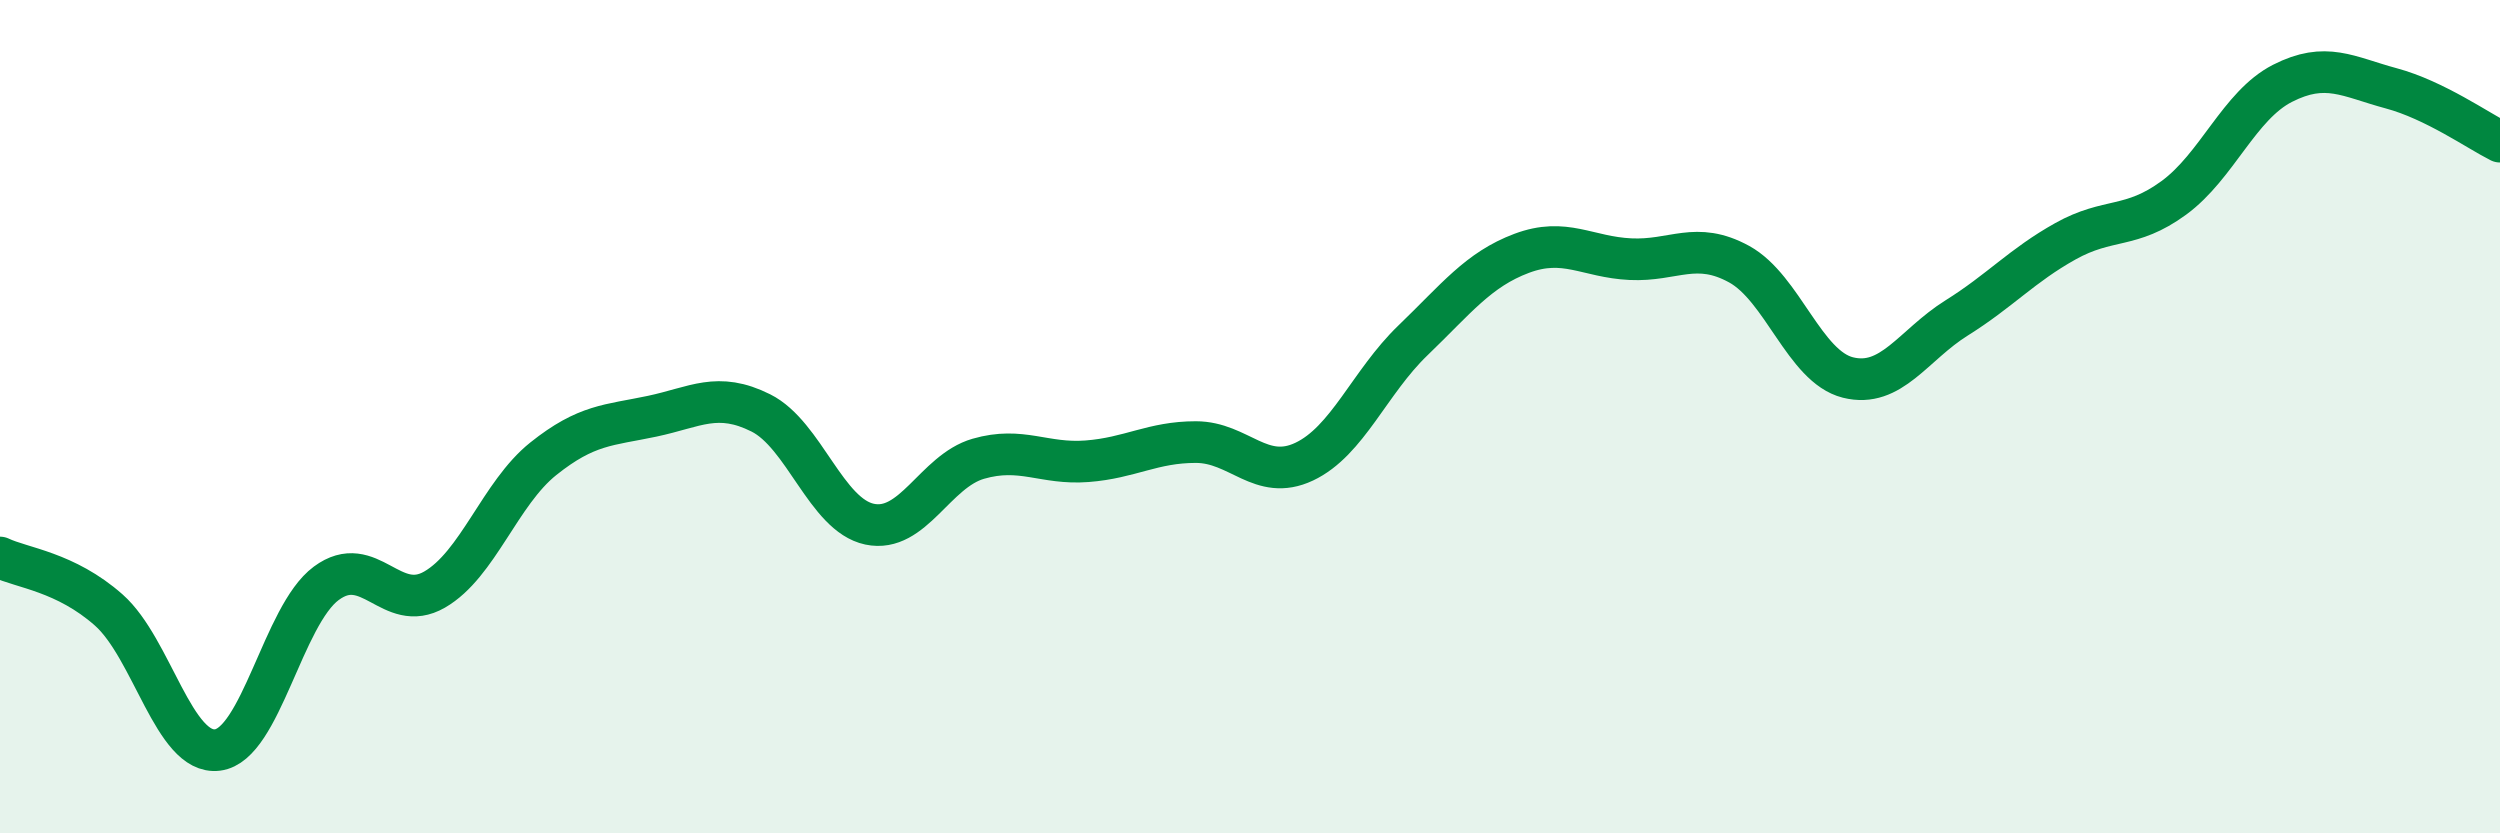 
    <svg width="60" height="20" viewBox="0 0 60 20" xmlns="http://www.w3.org/2000/svg">
      <path
        d="M 0,13.38 C 0.52,13.63 1.57,13.72 2.61,14.64 C 3.65,15.56 4.18,18.13 5.22,18 C 6.26,17.87 6.79,14.77 7.83,14 C 8.87,13.23 9.39,14.75 10.43,14.15 C 11.47,13.55 12,11.84 13.04,11.01 C 14.08,10.18 14.61,10.21 15.65,9.99 C 16.69,9.77 17.22,9.39 18.26,9.91 C 19.3,10.43 19.83,12.36 20.87,12.58 C 21.91,12.8 22.44,11.31 23.48,11.01 C 24.52,10.71 25.05,11.15 26.09,11.07 C 27.13,10.99 27.66,10.61 28.7,10.61 C 29.74,10.61 30.26,11.57 31.3,11.08 C 32.34,10.59 32.87,9.17 33.91,8.17 C 34.95,7.17 35.48,6.47 36.52,6.08 C 37.56,5.69 38.09,6.17 39.13,6.22 C 40.17,6.27 40.7,5.77 41.74,6.34 C 42.78,6.91 43.31,8.8 44.35,9.06 C 45.39,9.32 45.92,8.28 46.96,7.63 C 48,6.98 48.53,6.37 49.57,5.79 C 50.61,5.21 51.13,5.51 52.17,4.75 C 53.21,3.99 53.74,2.53 54.78,2 C 55.82,1.47 56.35,1.84 57.39,2.12 C 58.43,2.4 59.48,3.14 60,3.4L60 20L0 20Z"
        fill="#008740"
        opacity="0.1"
        stroke-linecap="round"
        stroke-linejoin="round"
      />
      <path
        d="M 0,13.38 C 0.52,13.63 1.57,13.72 2.61,14.64 C 3.65,15.56 4.18,18.13 5.22,18 C 6.26,17.87 6.79,14.77 7.83,14 C 8.87,13.23 9.39,14.75 10.43,14.15 C 11.47,13.55 12,11.84 13.04,11.01 C 14.08,10.18 14.61,10.21 15.65,9.99 C 16.69,9.77 17.22,9.39 18.26,9.91 C 19.3,10.43 19.83,12.36 20.87,12.58 C 21.91,12.8 22.44,11.31 23.48,11.01 C 24.52,10.71 25.05,11.15 26.09,11.07 C 27.13,10.99 27.66,10.61 28.7,10.61 C 29.74,10.61 30.26,11.57 31.3,11.08 C 32.34,10.59 32.87,9.17 33.91,8.17 C 34.95,7.17 35.48,6.47 36.52,6.08 C 37.56,5.69 38.09,6.17 39.13,6.22 C 40.17,6.27 40.7,5.77 41.74,6.34 C 42.78,6.91 43.31,8.8 44.35,9.06 C 45.39,9.32 45.92,8.28 46.96,7.63 C 48,6.98 48.53,6.37 49.57,5.79 C 50.61,5.21 51.13,5.51 52.17,4.75 C 53.21,3.99 53.74,2.53 54.78,2 C 55.82,1.47 56.35,1.84 57.39,2.12 C 58.43,2.4 59.48,3.14 60,3.4"
        stroke="#008740"
        stroke-width="1"
        fill="none"
        stroke-linecap="round"
        stroke-linejoin="round"
      />
    </svg>
  